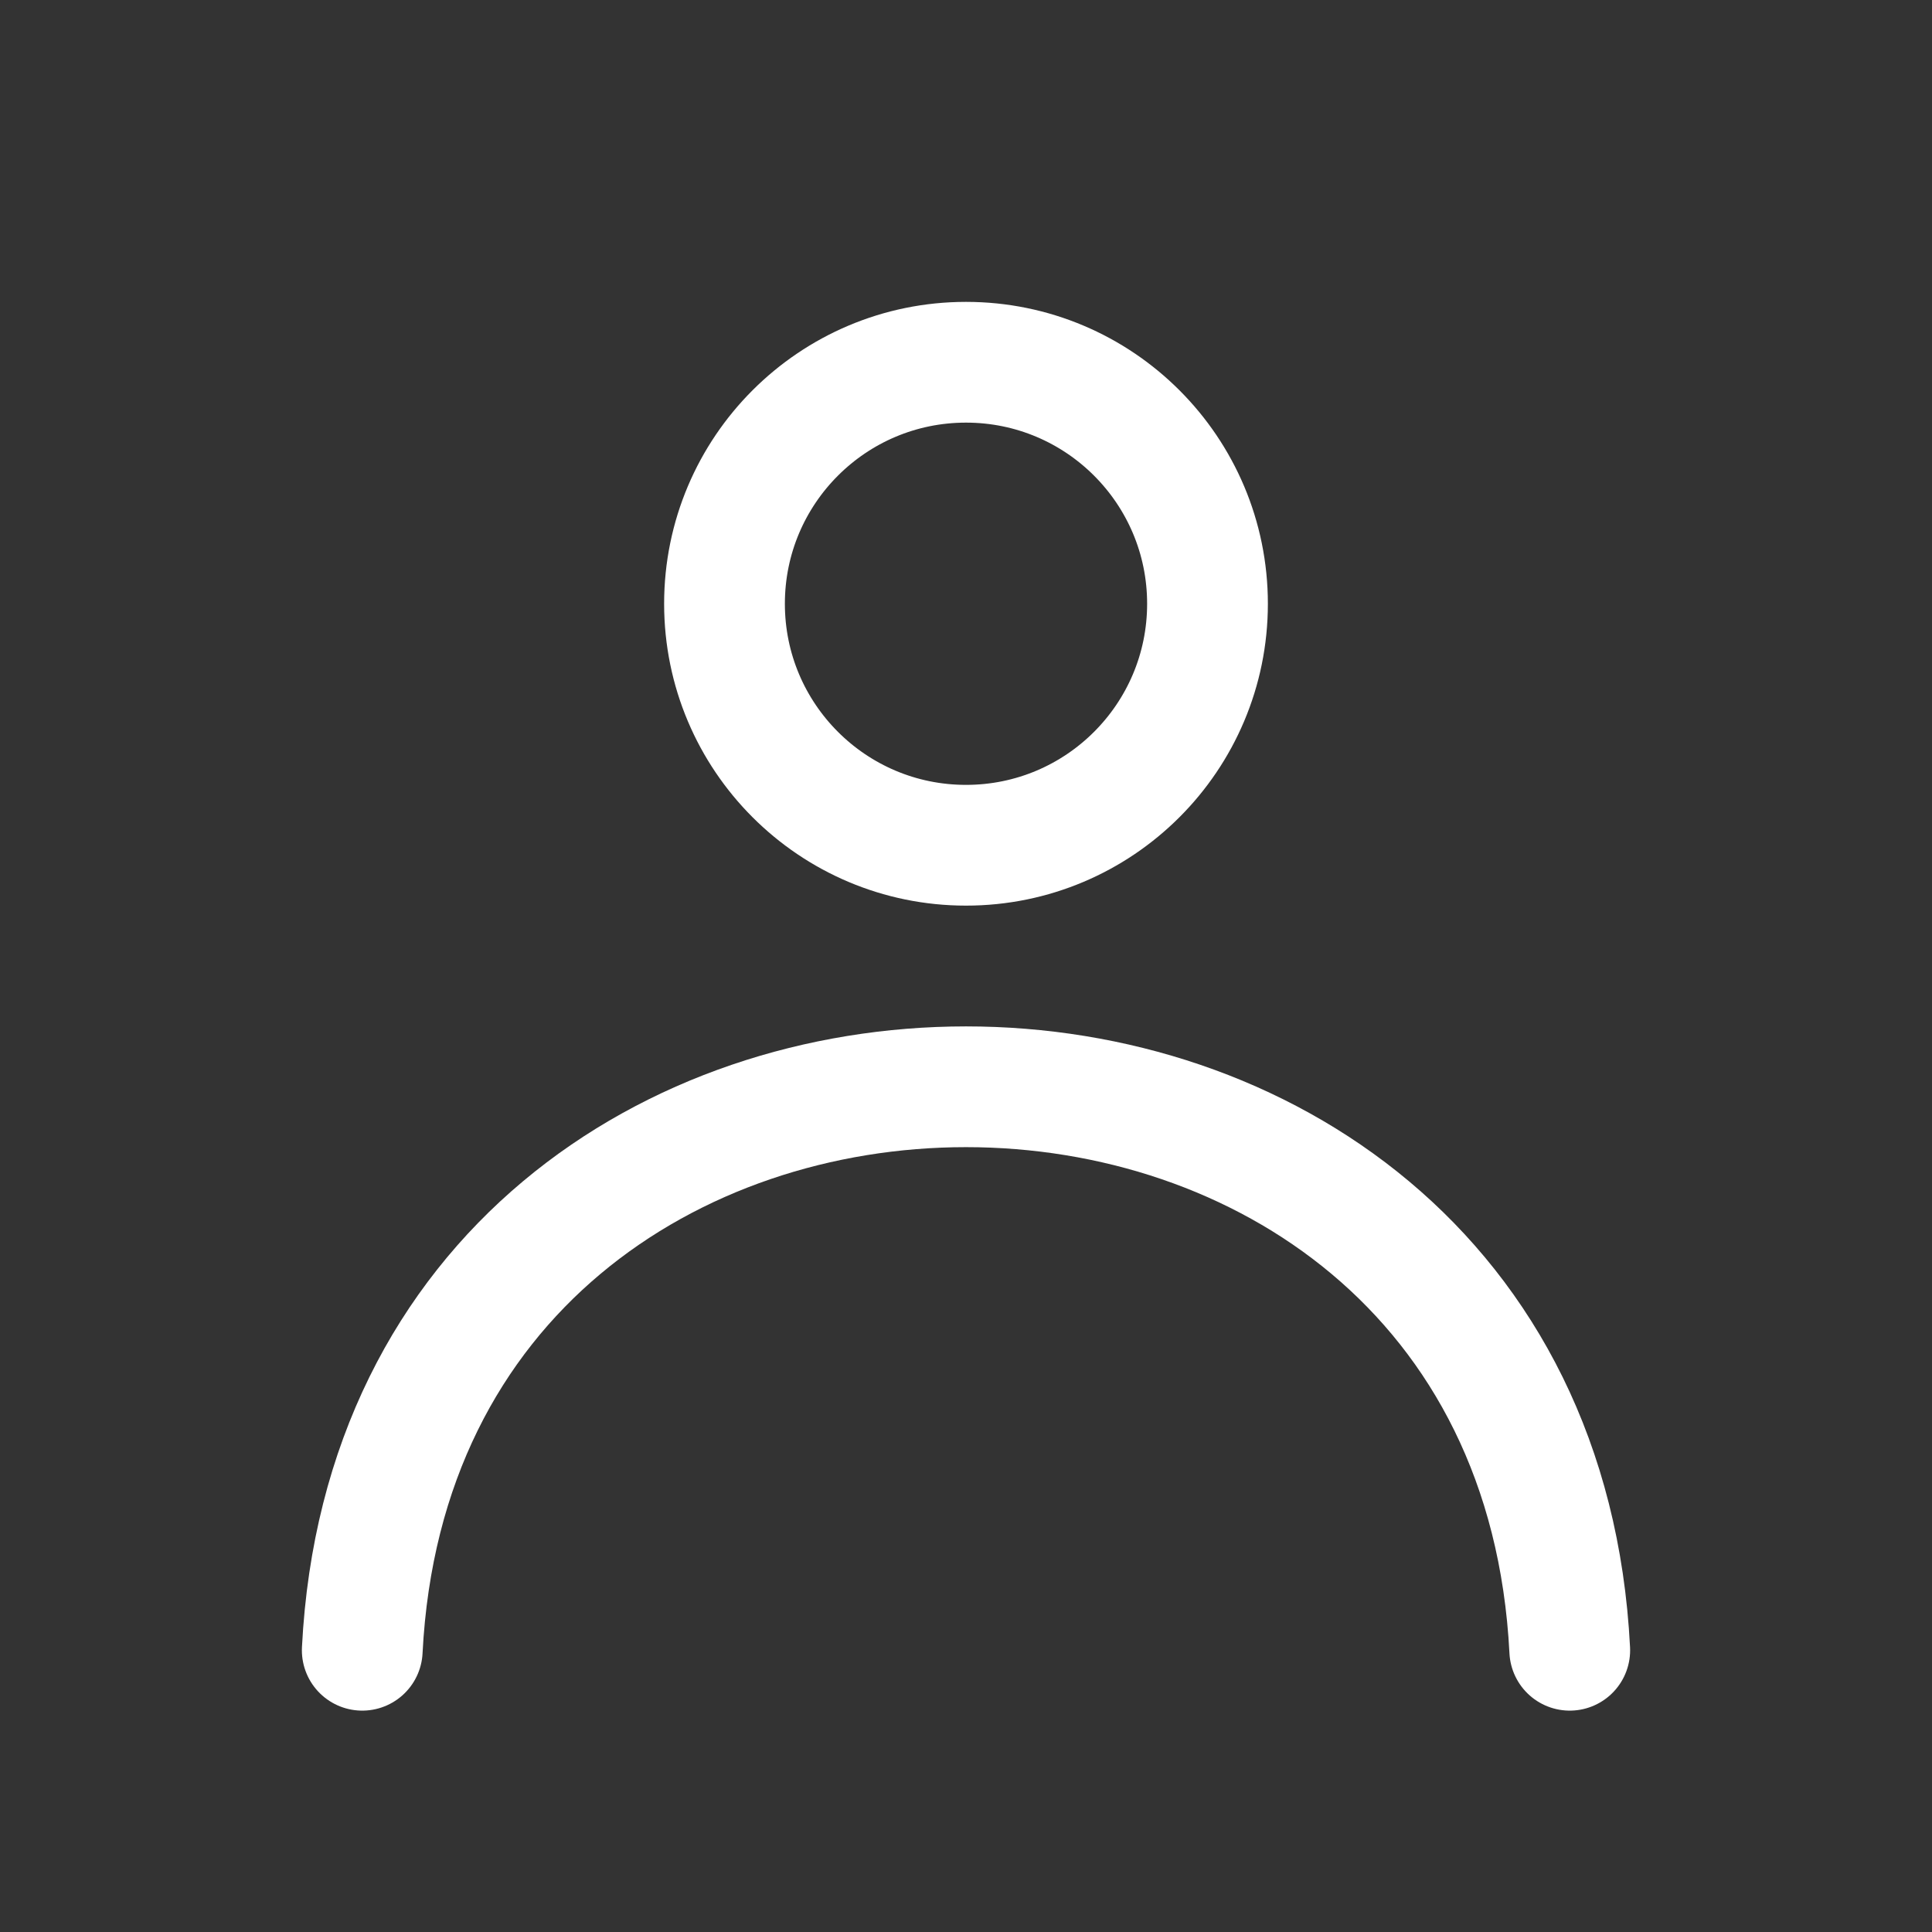 <svg width="24" height="24" viewBox="0 0 24 24" fill="none" xmlns="http://www.w3.org/2000/svg">
<rect x="0" y="0" width="24" height="24" fill="#333333" stroke="none"/>
<path d="M12 10.5C13.657 10.5 15 9.157 15 7.5C15 5.843 13.657 4.5 12 4.5C10.343 4.5 9 5.843 9 7.5C9 9.157 10.343 10.5 12 10.5Z" stroke="white" stroke-width="1.5" stroke-linecap="round" stroke-linejoin="round"/>
<path d="M19.5 20.5C19.025 11.167 4.975 11.167 4.5 20.5" stroke="white" stroke-width="1.5" stroke-linecap="round" stroke-linejoin="round"/>
</svg>
